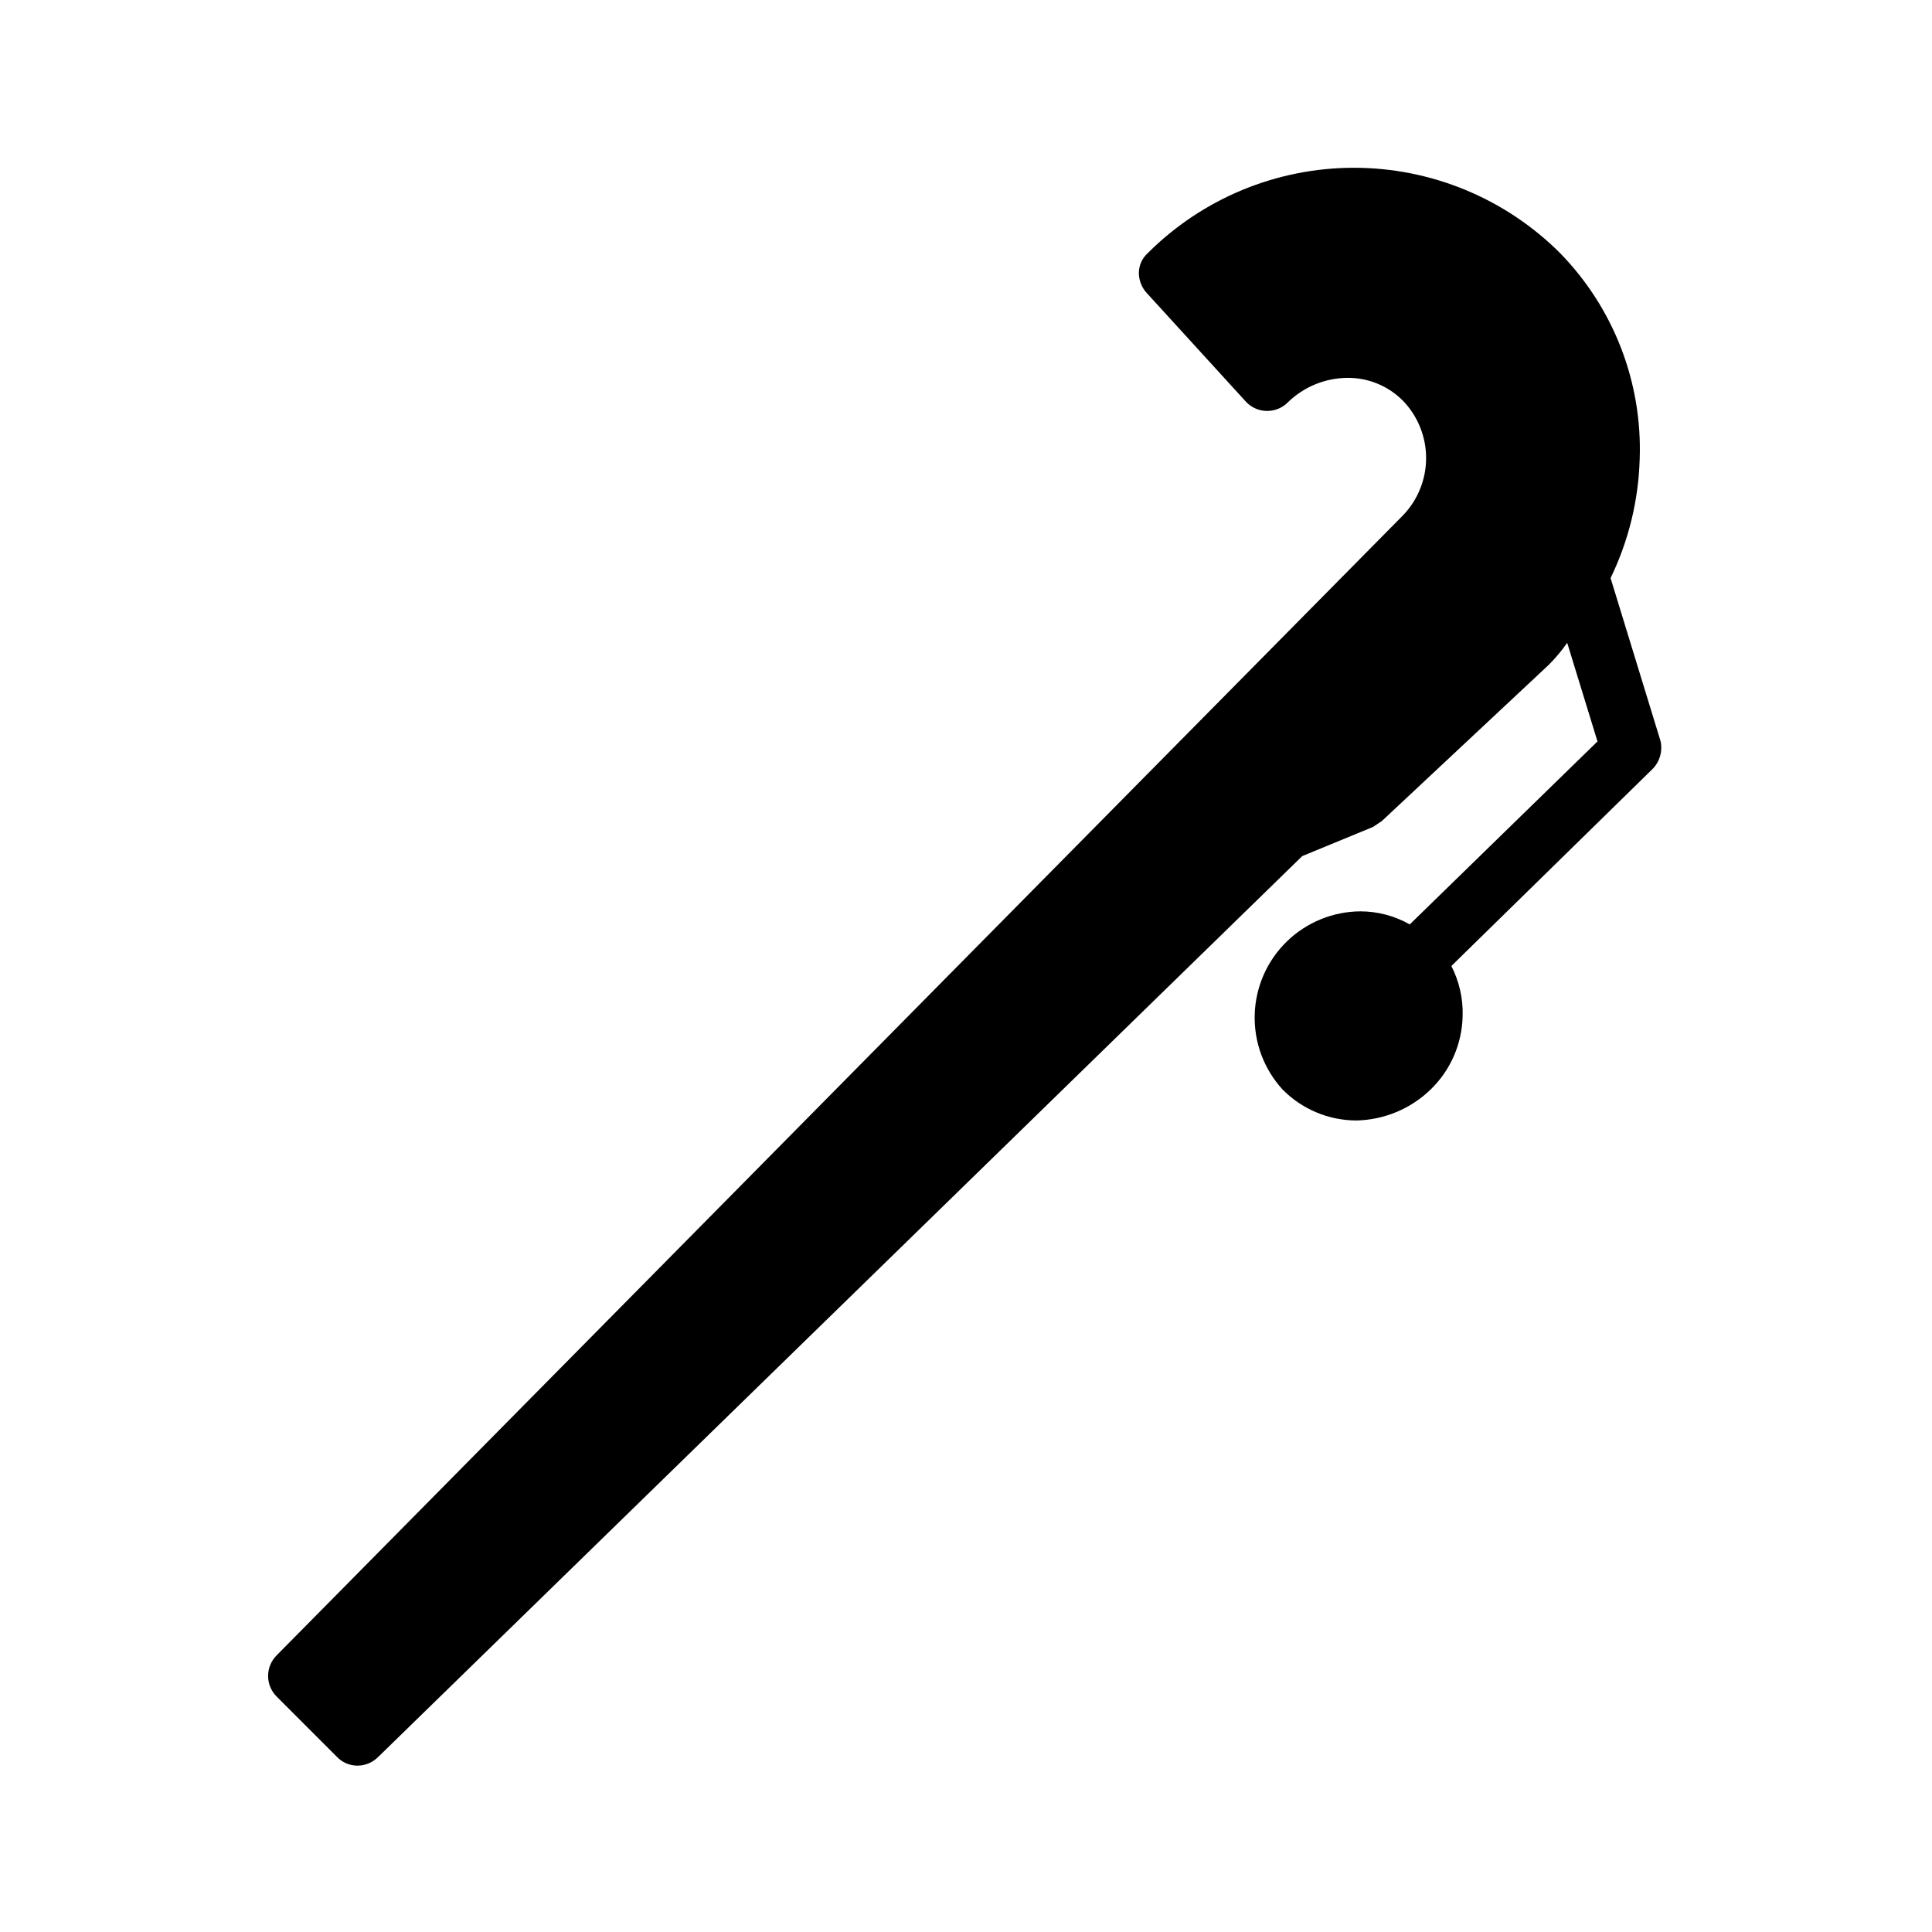 <?xml version="1.0" encoding="UTF-8"?>
<!-- Uploaded to: SVG Repo, www.svgrepo.com, Generator: SVG Repo Mixer Tools -->
<svg fill="#000000" width="800px" height="800px" version="1.1" viewBox="144 144 512 512" xmlns="http://www.w3.org/2000/svg">
 <path d="m581.84 347.89-53.215 52.113c2.094 4.086 3.125 8.633 2.988 13.223-0.137 7.379-3.195 14.398-8.5 19.523-5.289 5.117-12.32 8.043-19.68 8.188-7.34-0.02-14.367-2.969-19.523-8.188-4.945-5.391-7.602-12.496-7.402-19.812 0.195-7.316 3.231-14.266 8.461-19.383 5.234-5.117 12.25-8 19.566-8.035 4.582 0.008 9.082 1.203 13.066 3.461l49.75-48.492-8.031-26.137 0.004 0.004c-1.453 2.078-3.086 4.027-4.879 5.824l-44.242 41.406-2.363 1.574-18.734 7.715-244.82 238.68c-1.453 1.484-3.434 2.332-5.508 2.363-2.164 0.008-4.227-0.906-5.668-2.519l-15.746-15.746c-1.48-1.449-2.316-3.434-2.316-5.508s0.836-4.059 2.316-5.512l298.51-302.13c3.887-4.07 6.059-9.484 6.059-15.113 0-5.629-2.172-11.043-6.059-15.113-3.894-3.973-9.238-6.191-14.801-6.141-5.883 0.043-11.523 2.356-15.742 6.453-1.453 1.484-3.438 2.316-5.512 2.316-2.074 0-4.059-0.832-5.512-2.316l-26.289-28.809c-1.426-1.48-2.219-3.457-2.207-5.512 0.023-1.988 0.883-3.871 2.363-5.195 14.496-14.48 34.145-22.613 54.633-22.613 20.484 0 40.137 8.133 54.629 22.613 14.215 14.555 21.84 34.301 21.098 54.633-0.316 10.922-2.945 21.652-7.715 31.488l13.227 43.141v-0.004c0.633 2.731-0.199 5.598-2.203 7.559z"/>
</svg>